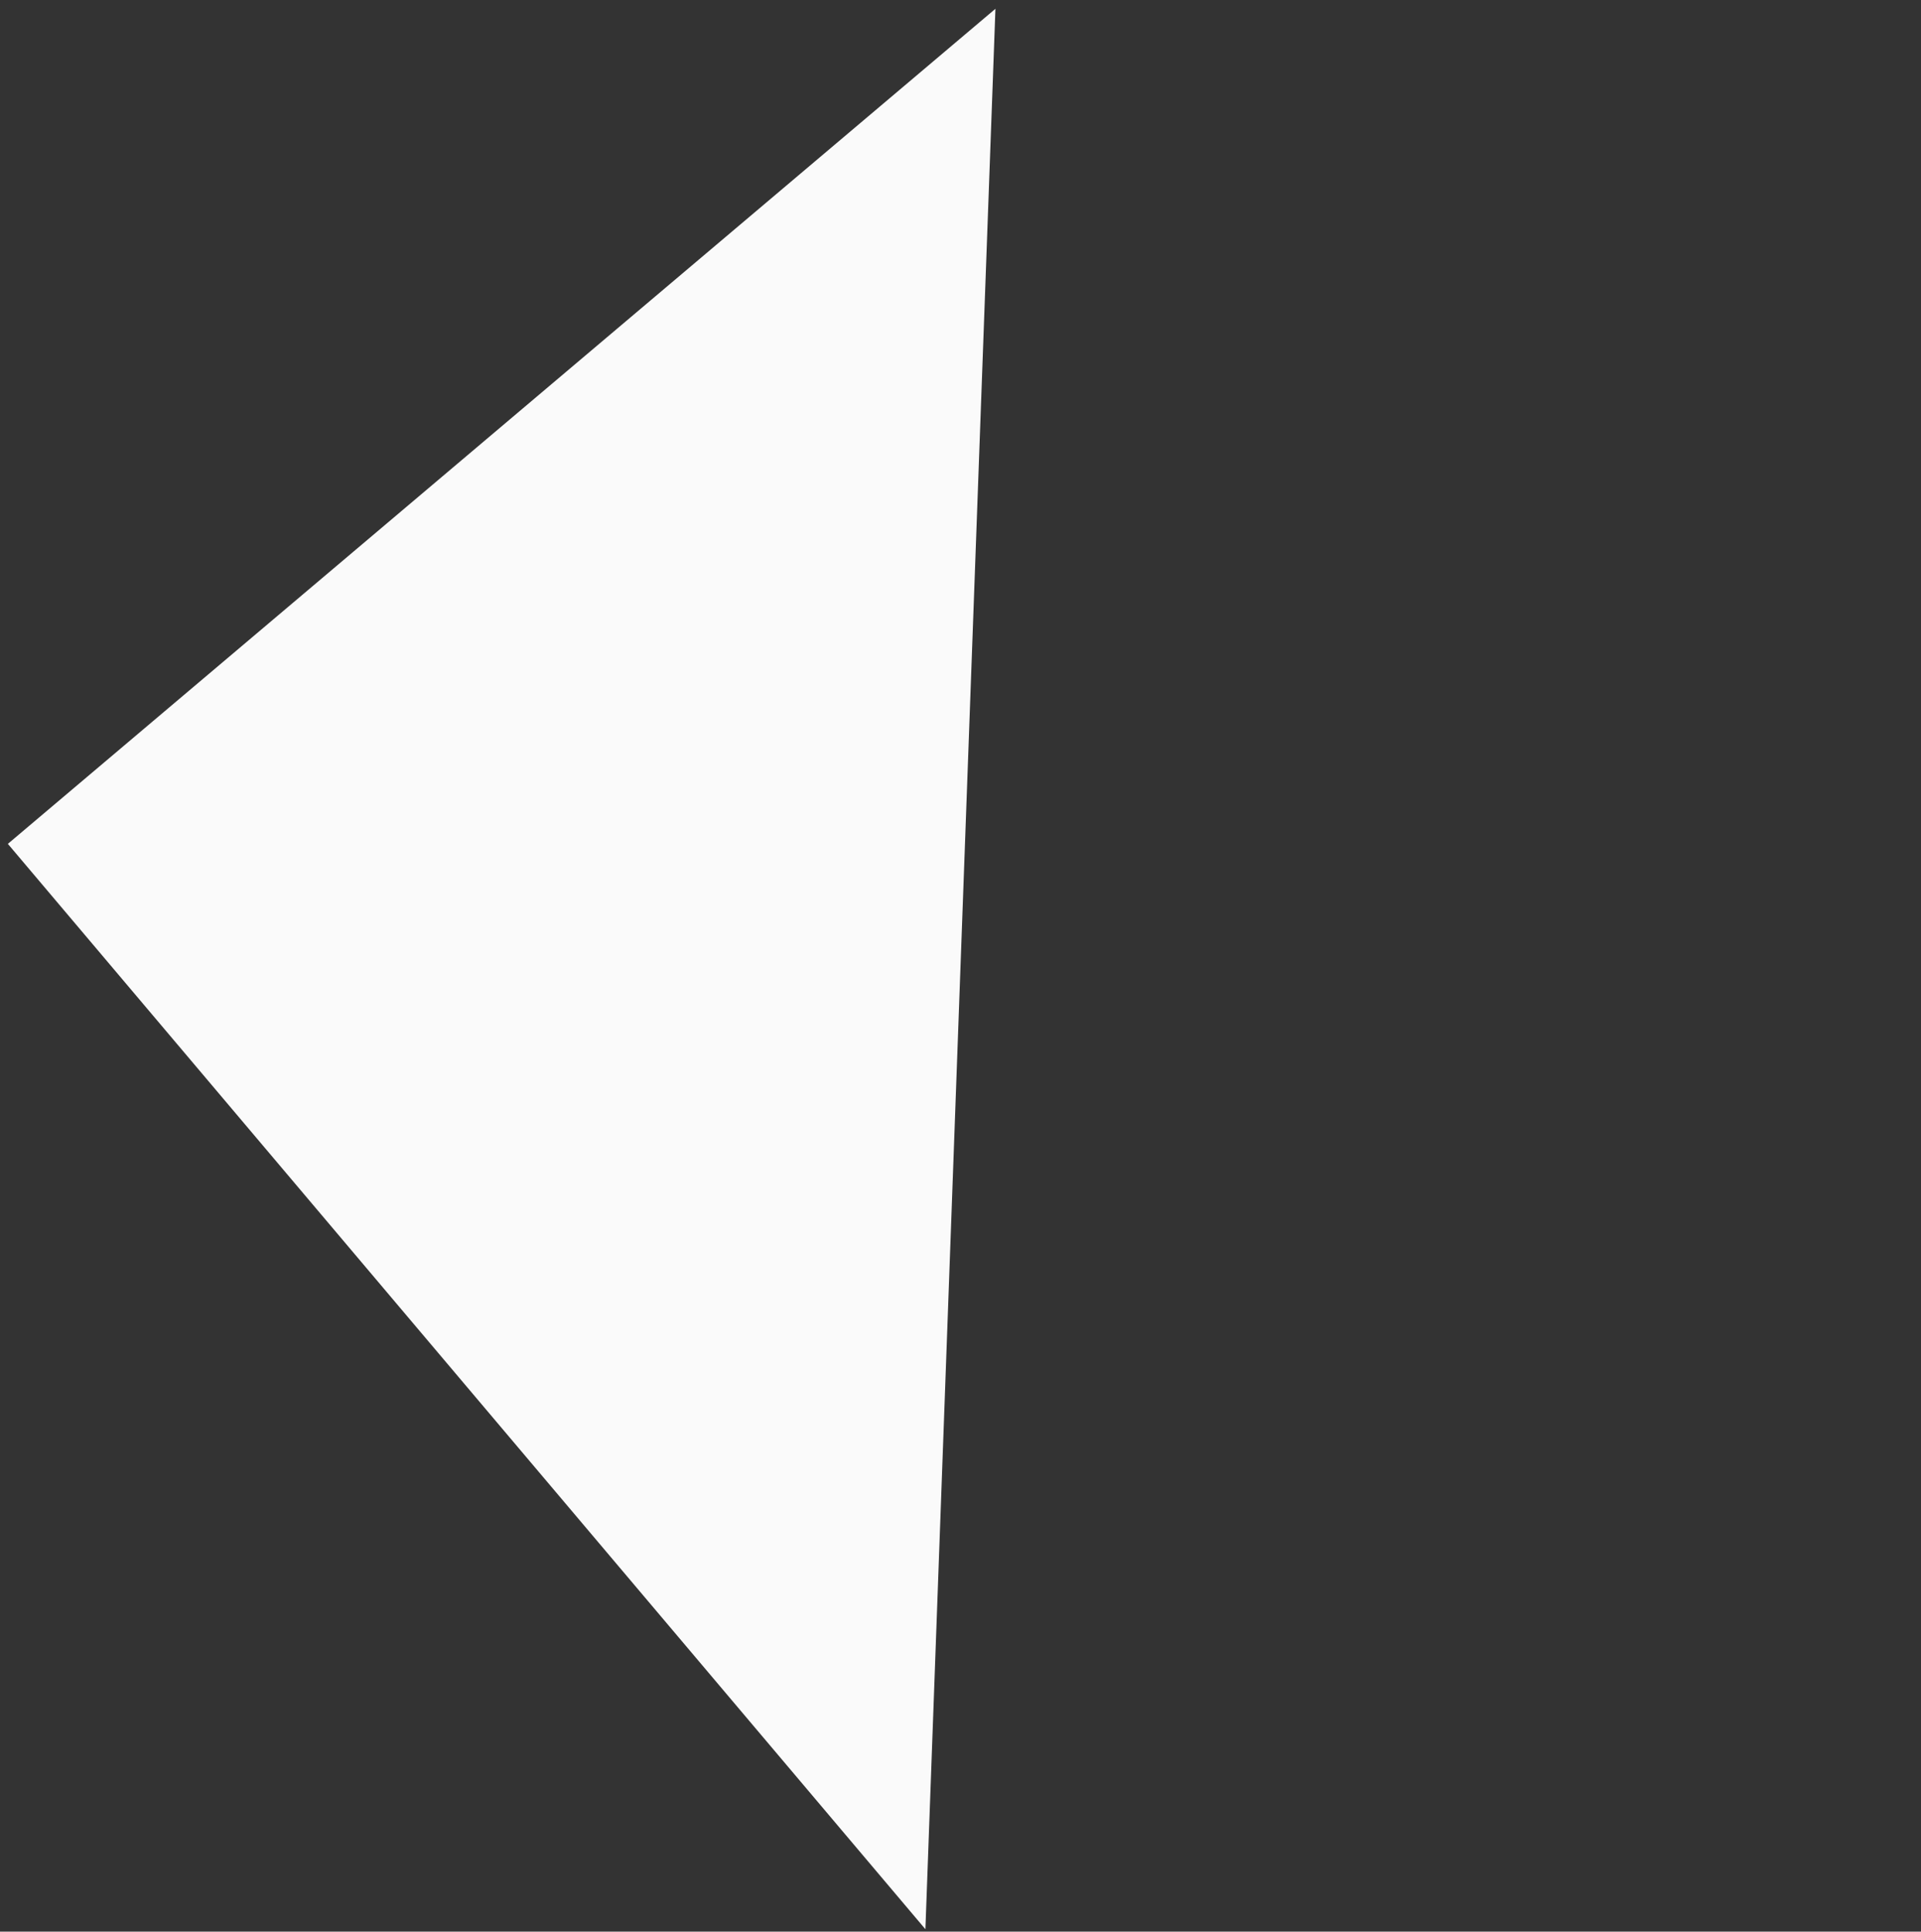 <?xml version="1.0" encoding="UTF-8"?> <svg xmlns="http://www.w3.org/2000/svg" width="185" height="186" viewBox="0 0 185 186" fill="none"><rect x="0" y="0" width="185" height="186" fill="#333333" stroke="none"/> <path d="M89.12 185.769L0.757 81.257L95.864 0.846L89.12 185.769Z" fill="#FAFAFA"></path> </svg> 